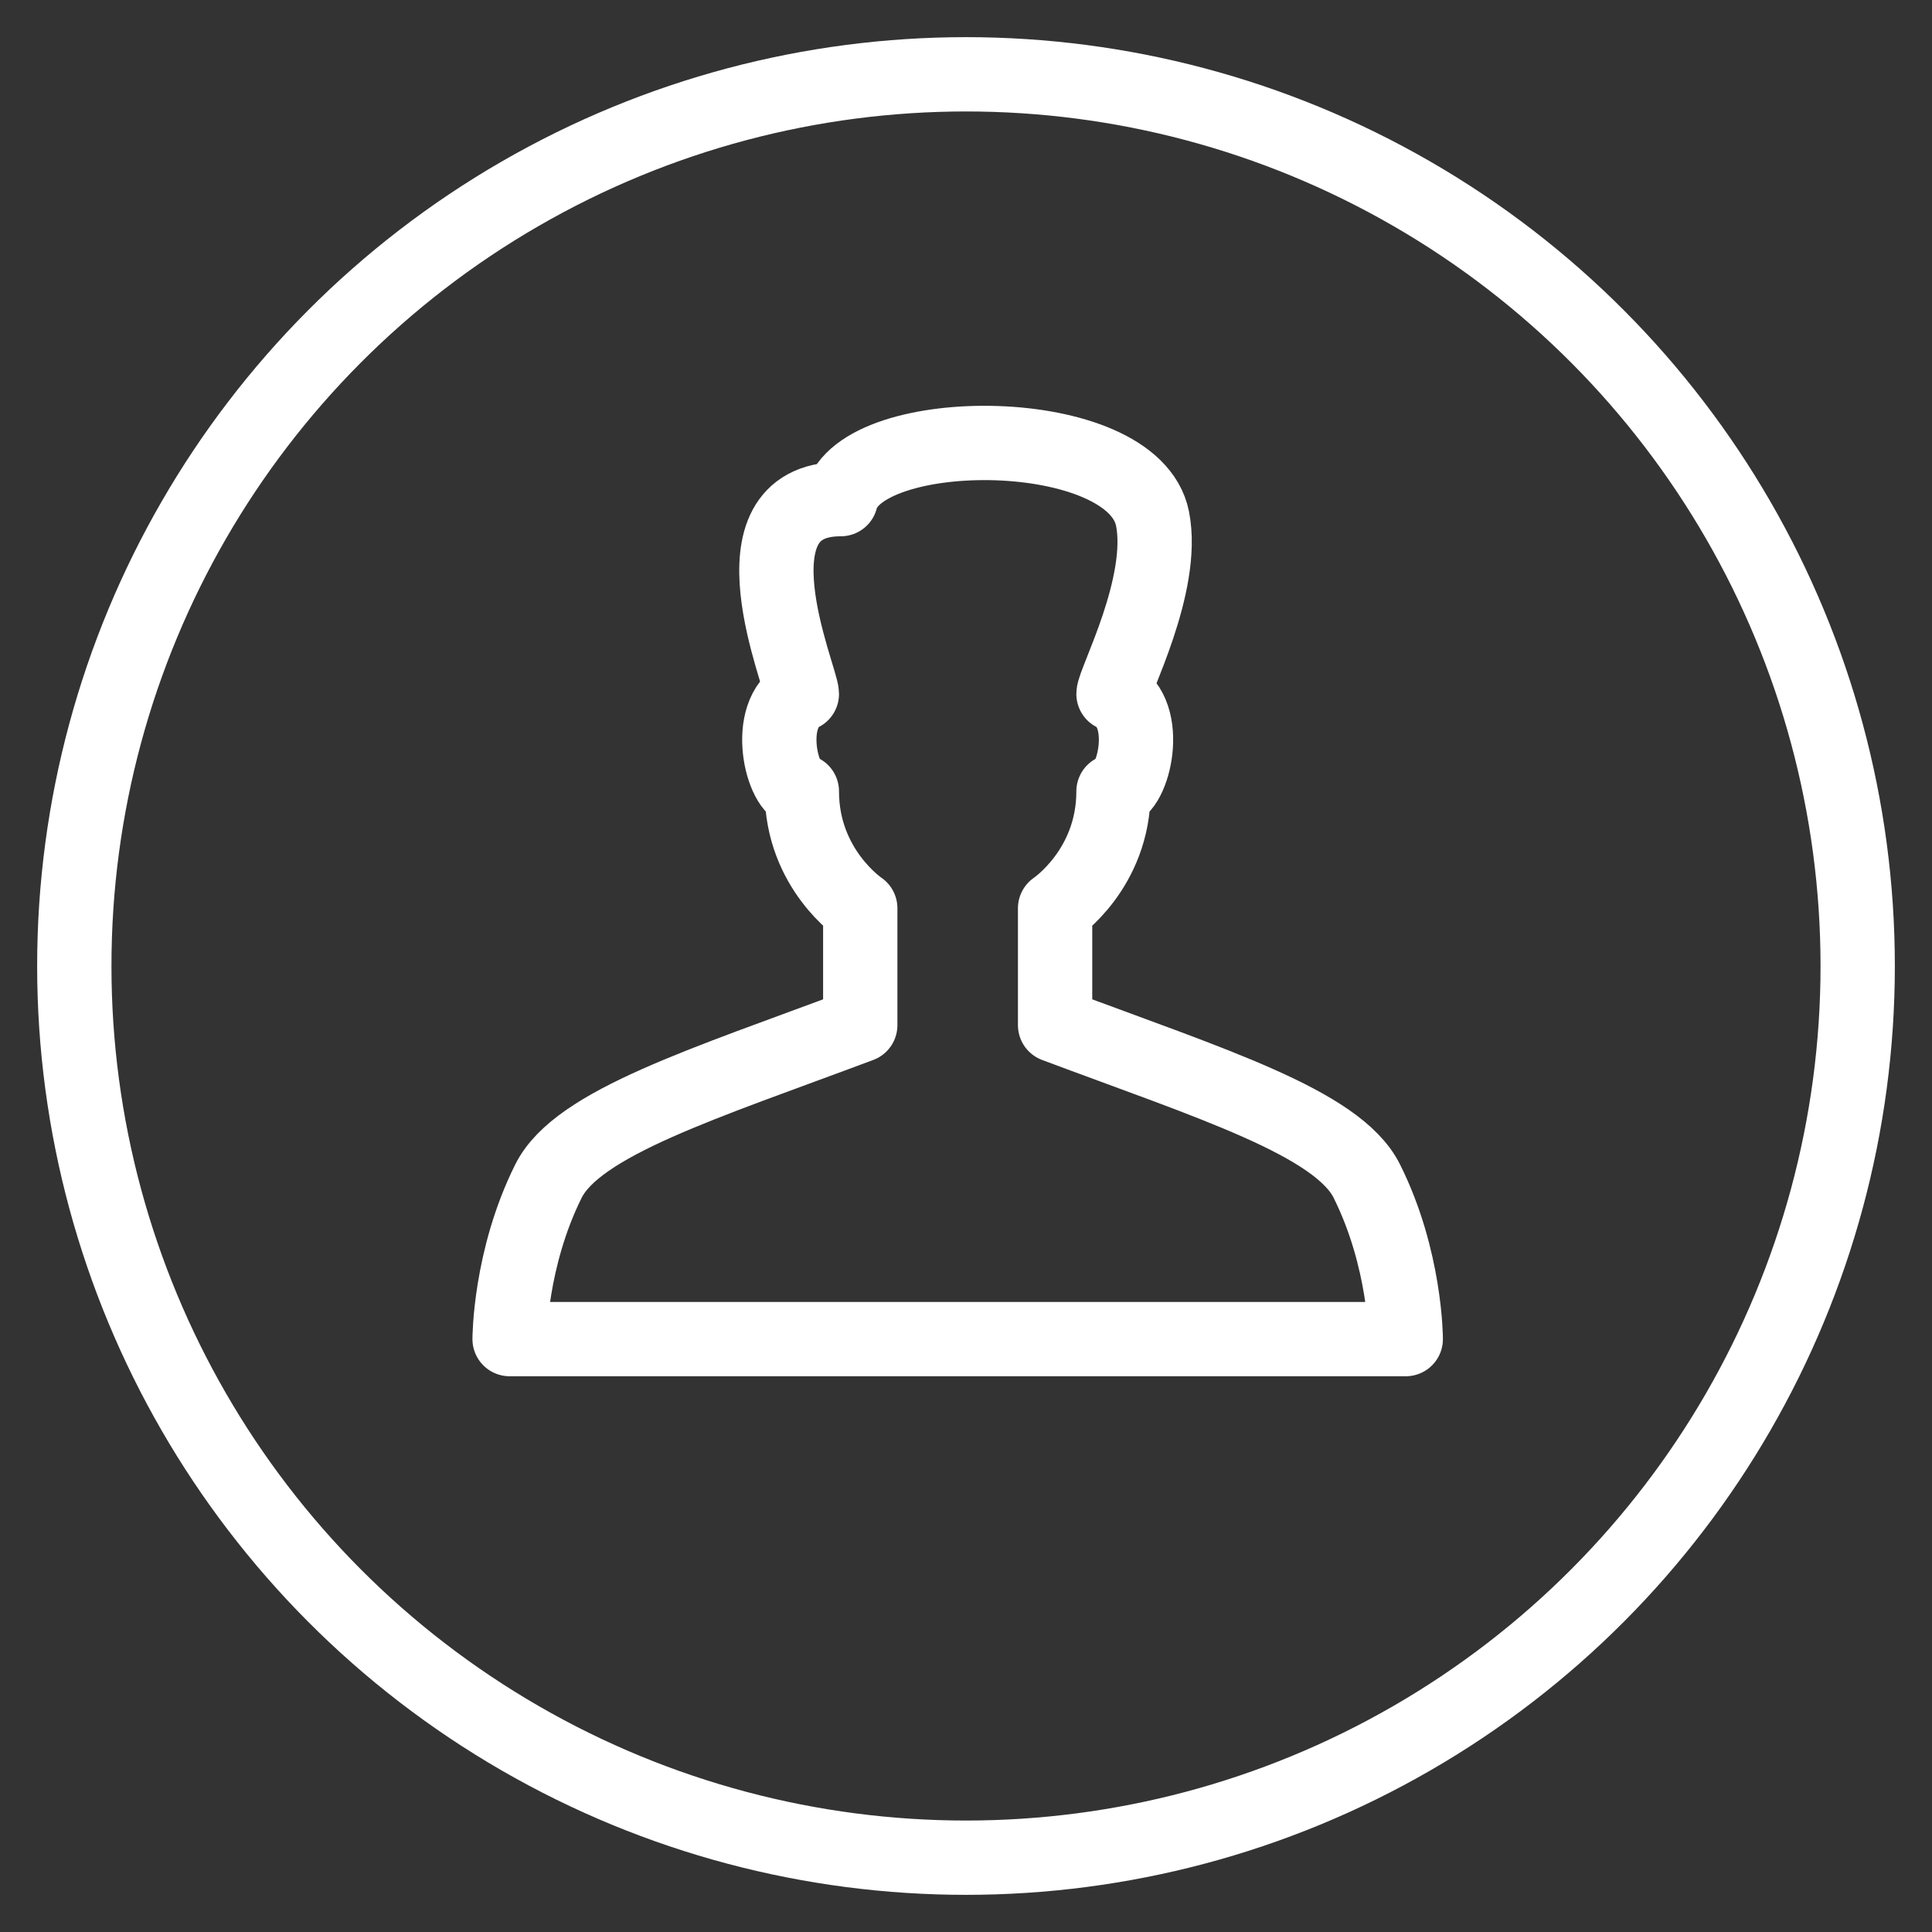 
<svg width="26px" height="26px" viewBox="0 0 26 26" version="1.1" xmlns="http://www.w3.org/2000/svg" xmlns:xlink="http://www.w3.org/1999/xlink">
    <rect x="0" y="0" width="26" height="26" fill="#333333" stroke="none"/>
    <!-- Generator: Sketch 47.1 (45422) - http://www.bohemiancoding.com/sketch -->
    <desc>Created with Sketch.</desc>
    <defs></defs>
    <g id="Home" stroke="none" stroke-width="1" fill="none" fill-rule="evenodd">
        <g id="Desktop-HD" transform="translate(-68, -42)" stroke="#FFFFFF">
            <g id="Group-2">
                <g id="person-2" transform="translate(69, 43)">
                    <path d="M11.888,17.021 L17.918,17.021 C17.918,17.021 17.918,15.942 17.393,14.893 C17.002,14.111 15.296,13.582 13.199,12.796 L13.199,11.223 C13.199,11.223 13.985,10.699 13.985,9.65 C14.247,9.65 14.51,8.601 13.985,8.339 C13.985,8.183 14.687,6.87 14.51,5.979 C14.247,4.669 10.577,4.669 10.315,5.717 C8.742,5.717 9.791,8.126 9.791,8.339 C9.266,8.601 9.528,9.65 9.791,9.65 C9.791,10.699 10.577,11.223 10.577,11.223 L10.577,12.796 C8.48,13.582 6.773,14.111 6.382,14.893 C5.858,15.942 5.858,17.021 5.858,17.021 L11.888,17.021 Z" id="Shape" stroke-linejoin="round"></path>
                    <circle id="Oval-2" cx="12" cy="12" r="12"></circle>
                </g>
            </g>
        </g>
    </g>
</svg>
